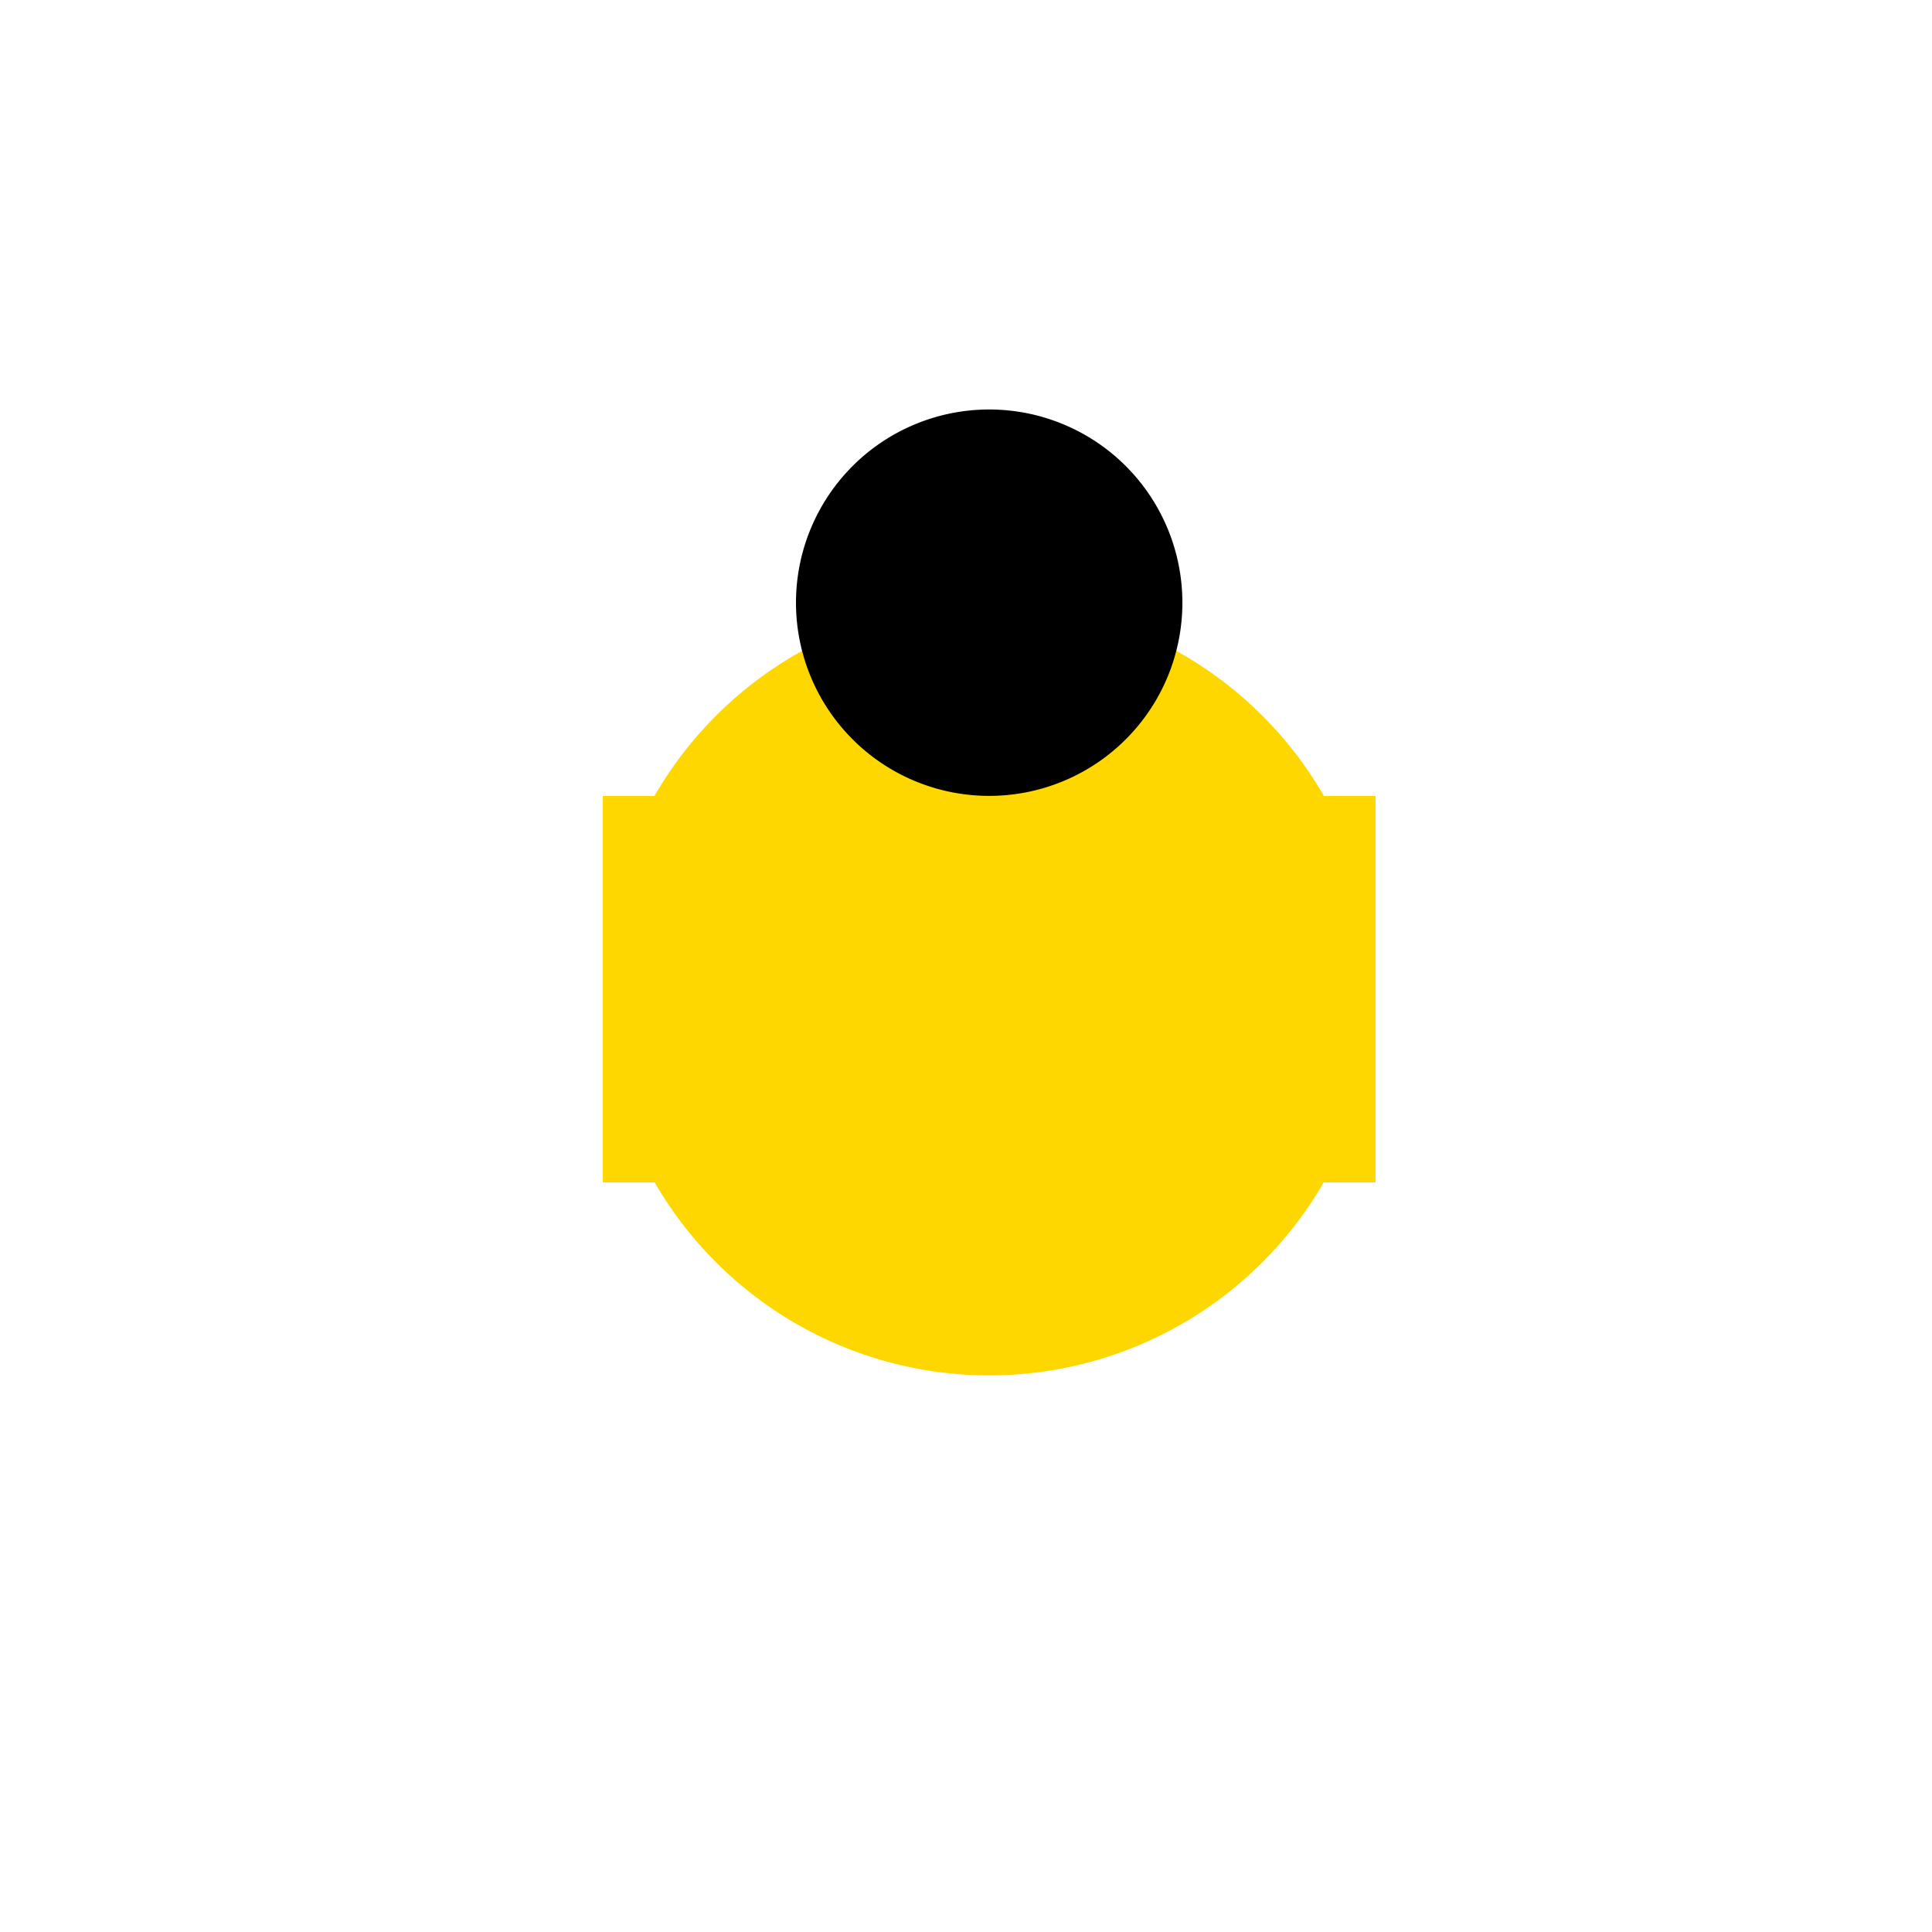 <!--

Generated by DrawGPT.
Free, open source, AI generated images in SVG, PNG, and HTML Canvas format.
https://drawgpt.ai

Created: 2023-11-26T18:04:13.017Z
Link: https://drawgpt.ai/prompt/125638/

-->
<svg xmlns="http://www.w3.org/2000/svg" xmlns:xlink="http://www.w3.org/1999/xlink" width="500" height="500"><defs/><g><path fill="#FFD700" stroke="none" paint-order="stroke fill markers" d=" M 356 256 A 100 100 0 1 1 356 255.9 Z"/><path fill="#000000" stroke="none" paint-order="stroke fill markers" d=" M 306 156 A 50 50 0 1 1 306 155.95 Z"/><path fill="#000000" stroke="none" paint-order="stroke fill markers" d=" M 236 136 A 10 10 0 1 1 236 135.99 Z"/><path fill="#000000" stroke="none" paint-order="stroke fill markers" d=" M 296 136 A 10 10 0 1 1 296 135.99 Z"/><path fill="#FFD700" stroke="none" paint-order="stroke fill markers" d=" M 206 206 L 206 306 L 156 306 L 156 206 Z"/><path fill="#FFD700" stroke="none" paint-order="stroke fill markers" d=" M 306 206 L 306 306 L 356 306 L 356 206 Z"/></g></svg>
